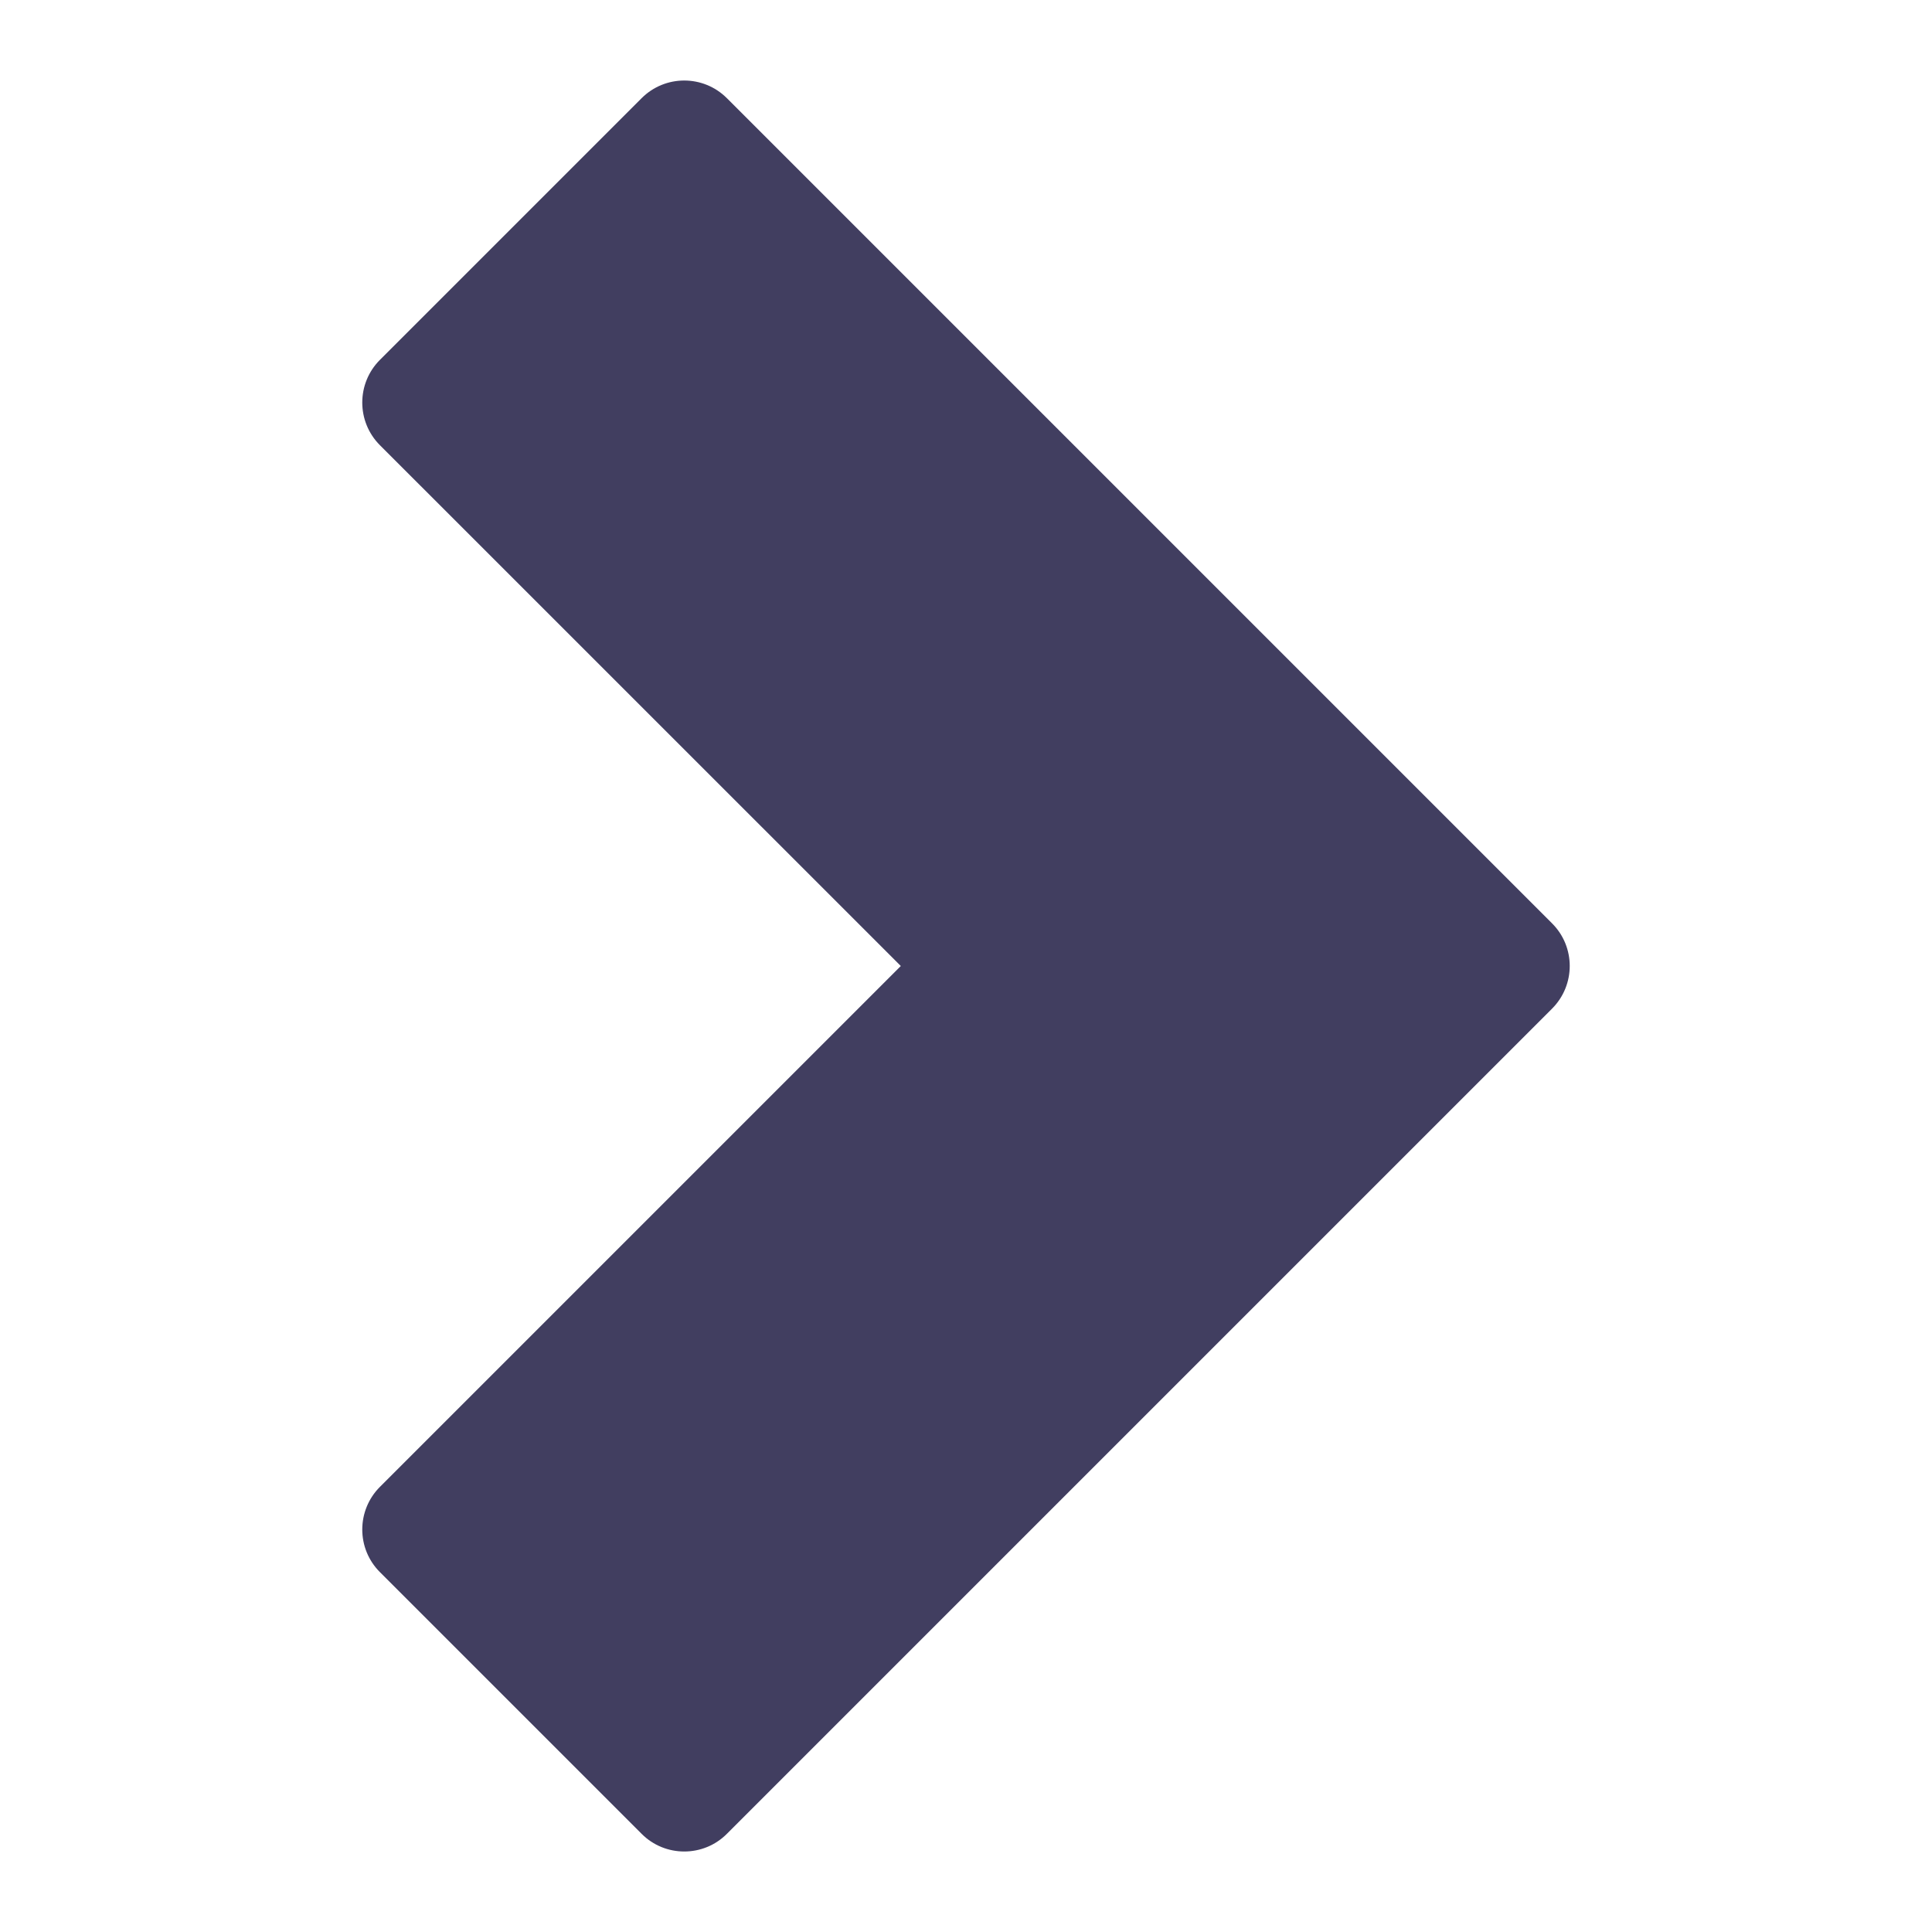 <svg width="24" height="24" viewBox="0 0 24 24" fill="none" xmlns="http://www.w3.org/2000/svg">
<path d="M4.72 4.47L7.97 1.22C8.263 0.927 8.737 0.927 9.03 1.22L19.28 11.47C19.573 11.762 19.573 12.237 19.28 12.53L9.03 22.78C8.884 22.927 8.692 23 8.5 23C8.308 23 8.116 22.927 7.97 22.78L4.72 19.53C4.427 19.238 4.427 18.763 4.72 18.47L11.19 12L4.72 5.531C4.427 5.238 4.427 4.763 4.72 4.47Z" fill="#413E60"/>
</svg>
